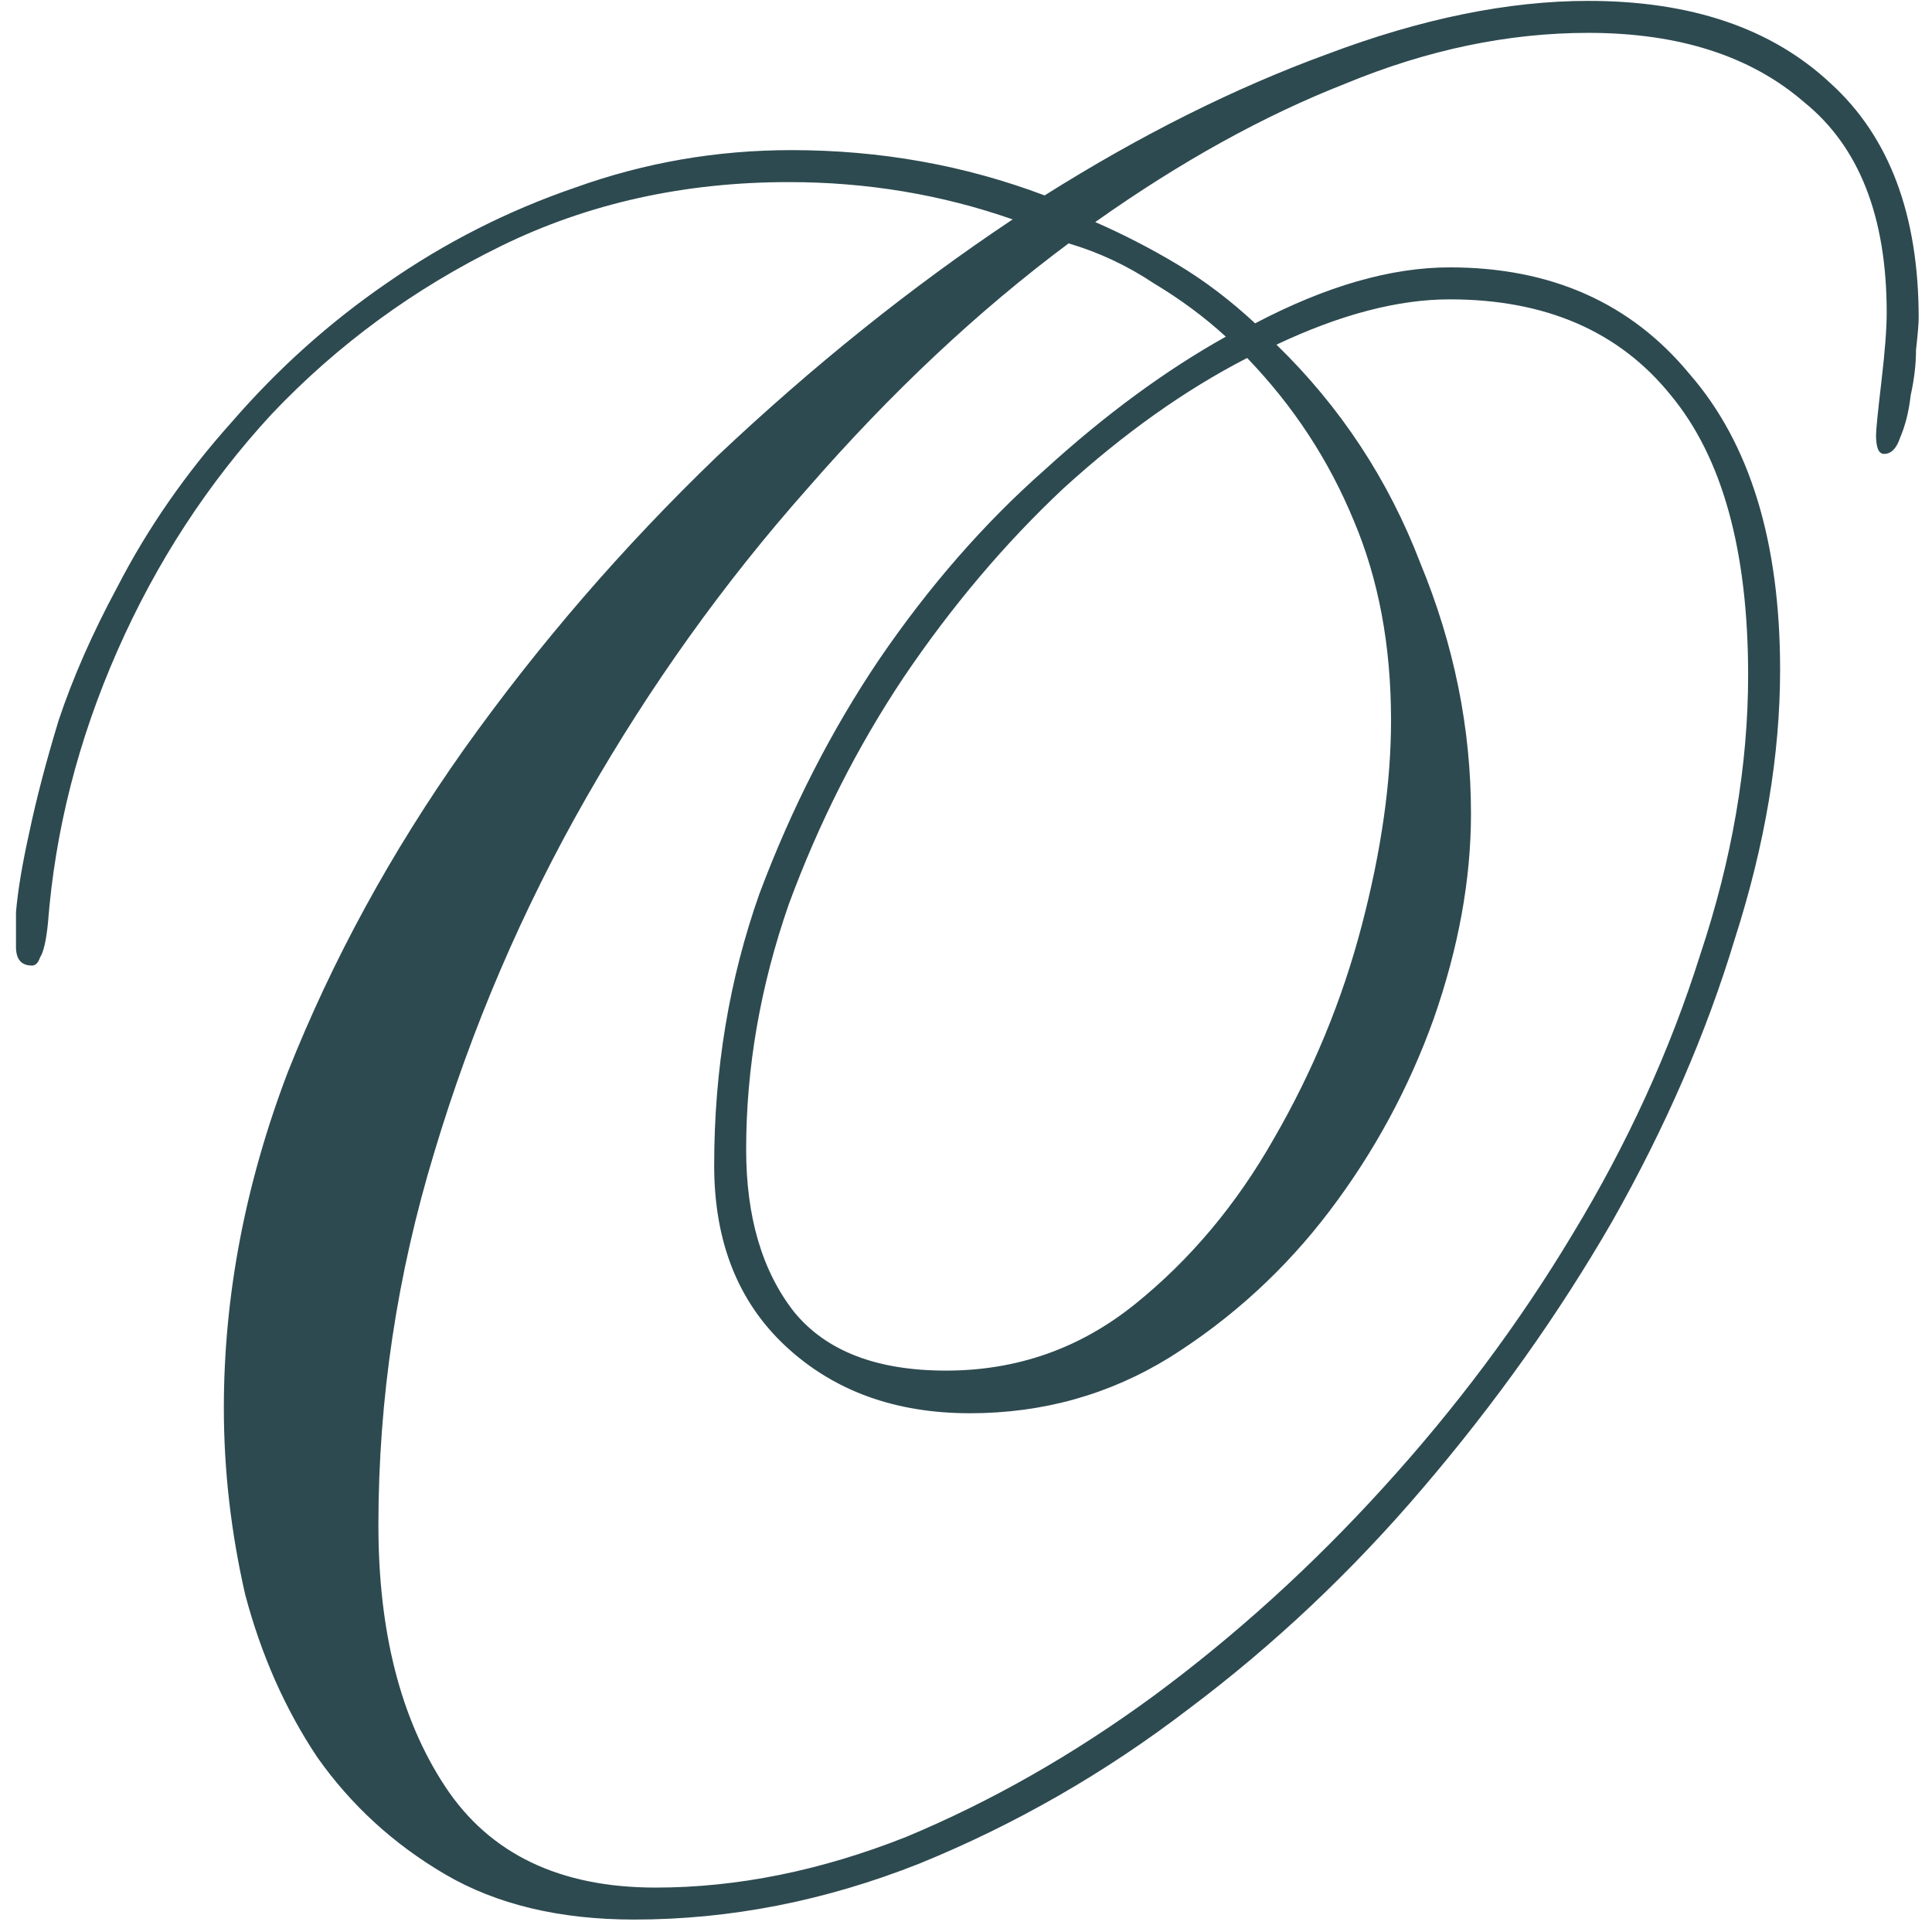<?xml version="1.0" encoding="UTF-8"?> <svg xmlns="http://www.w3.org/2000/svg" width="87" height="87" viewBox="0 0 87 87" fill="none"> <path d="M33.6 51.76C33.6 54.8 34.32 57.24 35.76 59.08C37.2 60.84 39.48 61.72 42.6 61.72C45.8 61.72 48.64 60.72 51.12 58.72C53.6 56.72 55.68 54.24 57.36 51.28C59.12 48.24 60.44 45.04 61.32 41.68C62.2 38.32 62.64 35.24 62.64 32.44C62.64 29.08 62.08 26.08 60.96 23.44C59.84 20.72 58.24 18.28 56.16 16.12C53.36 17.56 50.6 19.52 47.88 22C45.24 24.48 42.84 27.32 40.68 30.52C38.6 33.64 36.88 37.04 35.52 40.72C34.24 44.4 33.6 48.08 33.6 51.76ZM17.04 68.68C17.04 73.48 18.04 77.4 20.04 80.44C22.04 83.48 25.2 85 29.52 85C33.2 85 36.96 84.24 40.8 82.72C44.64 81.12 48.36 79 51.96 76.36C55.64 73.64 59.08 70.52 62.28 67C65.56 63.4 68.4 59.6 70.8 55.6C73.28 51.52 75.2 47.32 76.56 43C78 38.68 78.72 34.48 78.72 30.4C78.72 24.8 77.56 20.6 75.24 17.8C72.92 14.92 69.6 13.48 65.28 13.48C62.96 13.48 60.36 14.16 57.48 15.52C60.36 18.32 62.52 21.6 63.96 25.36C65.48 29.04 66.24 32.8 66.24 36.64C66.24 39.6 65.68 42.68 64.56 45.88C63.44 49 61.88 51.88 59.88 54.52C57.88 57.16 55.48 59.36 52.68 61.12C49.96 62.8 46.96 63.64 43.68 63.64C40.32 63.64 37.56 62.64 35.4 60.64C33.24 58.64 32.16 55.92 32.16 52.48C32.16 48.16 32.84 44.08 34.2 40.24C35.64 36.4 37.44 32.88 39.6 29.68C41.84 26.4 44.32 23.56 47.04 21.16C49.76 18.68 52.48 16.68 55.2 15.16C54.24 14.28 53.16 13.48 51.96 12.76C50.76 11.96 49.48 11.36 48.12 10.96C44.04 14 40.12 17.68 36.36 22C32.6 26.24 29.28 30.88 26.4 35.92C23.52 40.96 21.24 46.28 19.56 51.88C17.88 57.4 17.04 63 17.04 68.68ZM80.16 30.16C80.16 34 79.48 38.04 78.12 42.28C76.84 46.52 75 50.76 72.6 55C70.2 59.16 67.36 63.16 64.08 67C60.88 70.76 57.36 74.08 53.52 76.96C49.76 79.84 45.72 82.16 41.4 83.92C37.16 85.6 32.88 86.44 28.56 86.44C25.2 86.44 22.36 85.76 20.04 84.4C17.72 83.04 15.8 81.28 14.28 79.12C12.84 76.96 11.76 74.52 11.04 71.8C10.4 69 10.08 66.2 10.08 63.4C10.08 58.36 11.04 53.32 12.96 48.28C14.96 43.24 17.6 38.4 20.88 33.76C24.24 29.04 28.04 24.64 32.28 20.56C36.6 16.48 41.04 12.92 45.6 9.88C42.4 8.76 39.04 8.2 35.52 8.2C30.8 8.2 26.48 9.16 22.56 11.08C18.64 13 15.2 15.52 12.24 18.64C9.36 21.76 7.04 25.32 5.28 29.32C3.52 33.32 2.48 37.4 2.16 41.56C2.08 42.36 1.96 42.88 1.8 43.12C1.72 43.36 1.6 43.48 1.44 43.48C0.96 43.48 0.72 43.2 0.72 42.64C0.72 42.56 0.72 42.04 0.72 41.08C0.8 40.12 1 38.92 1.32 37.48C1.64 35.96 2.08 34.28 2.64 32.44C3.28 30.52 4.16 28.52 5.28 26.44C6.64 23.8 8.36 21.32 10.44 19C12.52 16.6 14.84 14.52 17.4 12.76C20.04 10.92 22.88 9.48 25.92 8.44C29.04 7.32 32.28 6.76 35.64 6.76C39.64 6.76 43.44 7.44 47.04 8.8C51.36 6.08 55.6 3.96 59.76 2.44C64 0.84 67.92 0.04 71.52 0.04C76.16 0.04 79.8 1.28 82.44 3.76C85.08 6.16 86.4 9.68 86.4 14.32C86.4 14.56 86.36 15.04 86.28 15.76C86.28 16.4 86.2 17.08 86.04 17.8C85.96 18.52 85.8 19.16 85.56 19.72C85.4 20.2 85.16 20.44 84.84 20.44C84.6 20.44 84.48 20.16 84.48 19.6C84.48 19.36 84.56 18.56 84.72 17.2C84.88 15.84 84.96 14.8 84.96 14.08C84.96 9.76 83.72 6.6 81.24 4.6C78.84 2.52 75.6 1.48 71.52 1.48C67.92 1.48 64.28 2.24 60.6 3.76C56.92 5.2 53.16 7.28 49.32 10C50.6 10.56 51.84 11.2 53.04 11.92C54.24 12.64 55.4 13.52 56.52 14.56C59.72 12.88 62.64 12.04 65.28 12.04C69.84 12.04 73.44 13.64 76.08 16.84C78.8 19.96 80.16 24.4 80.16 30.16Z" fill="#2D4A50"></path> </svg> 